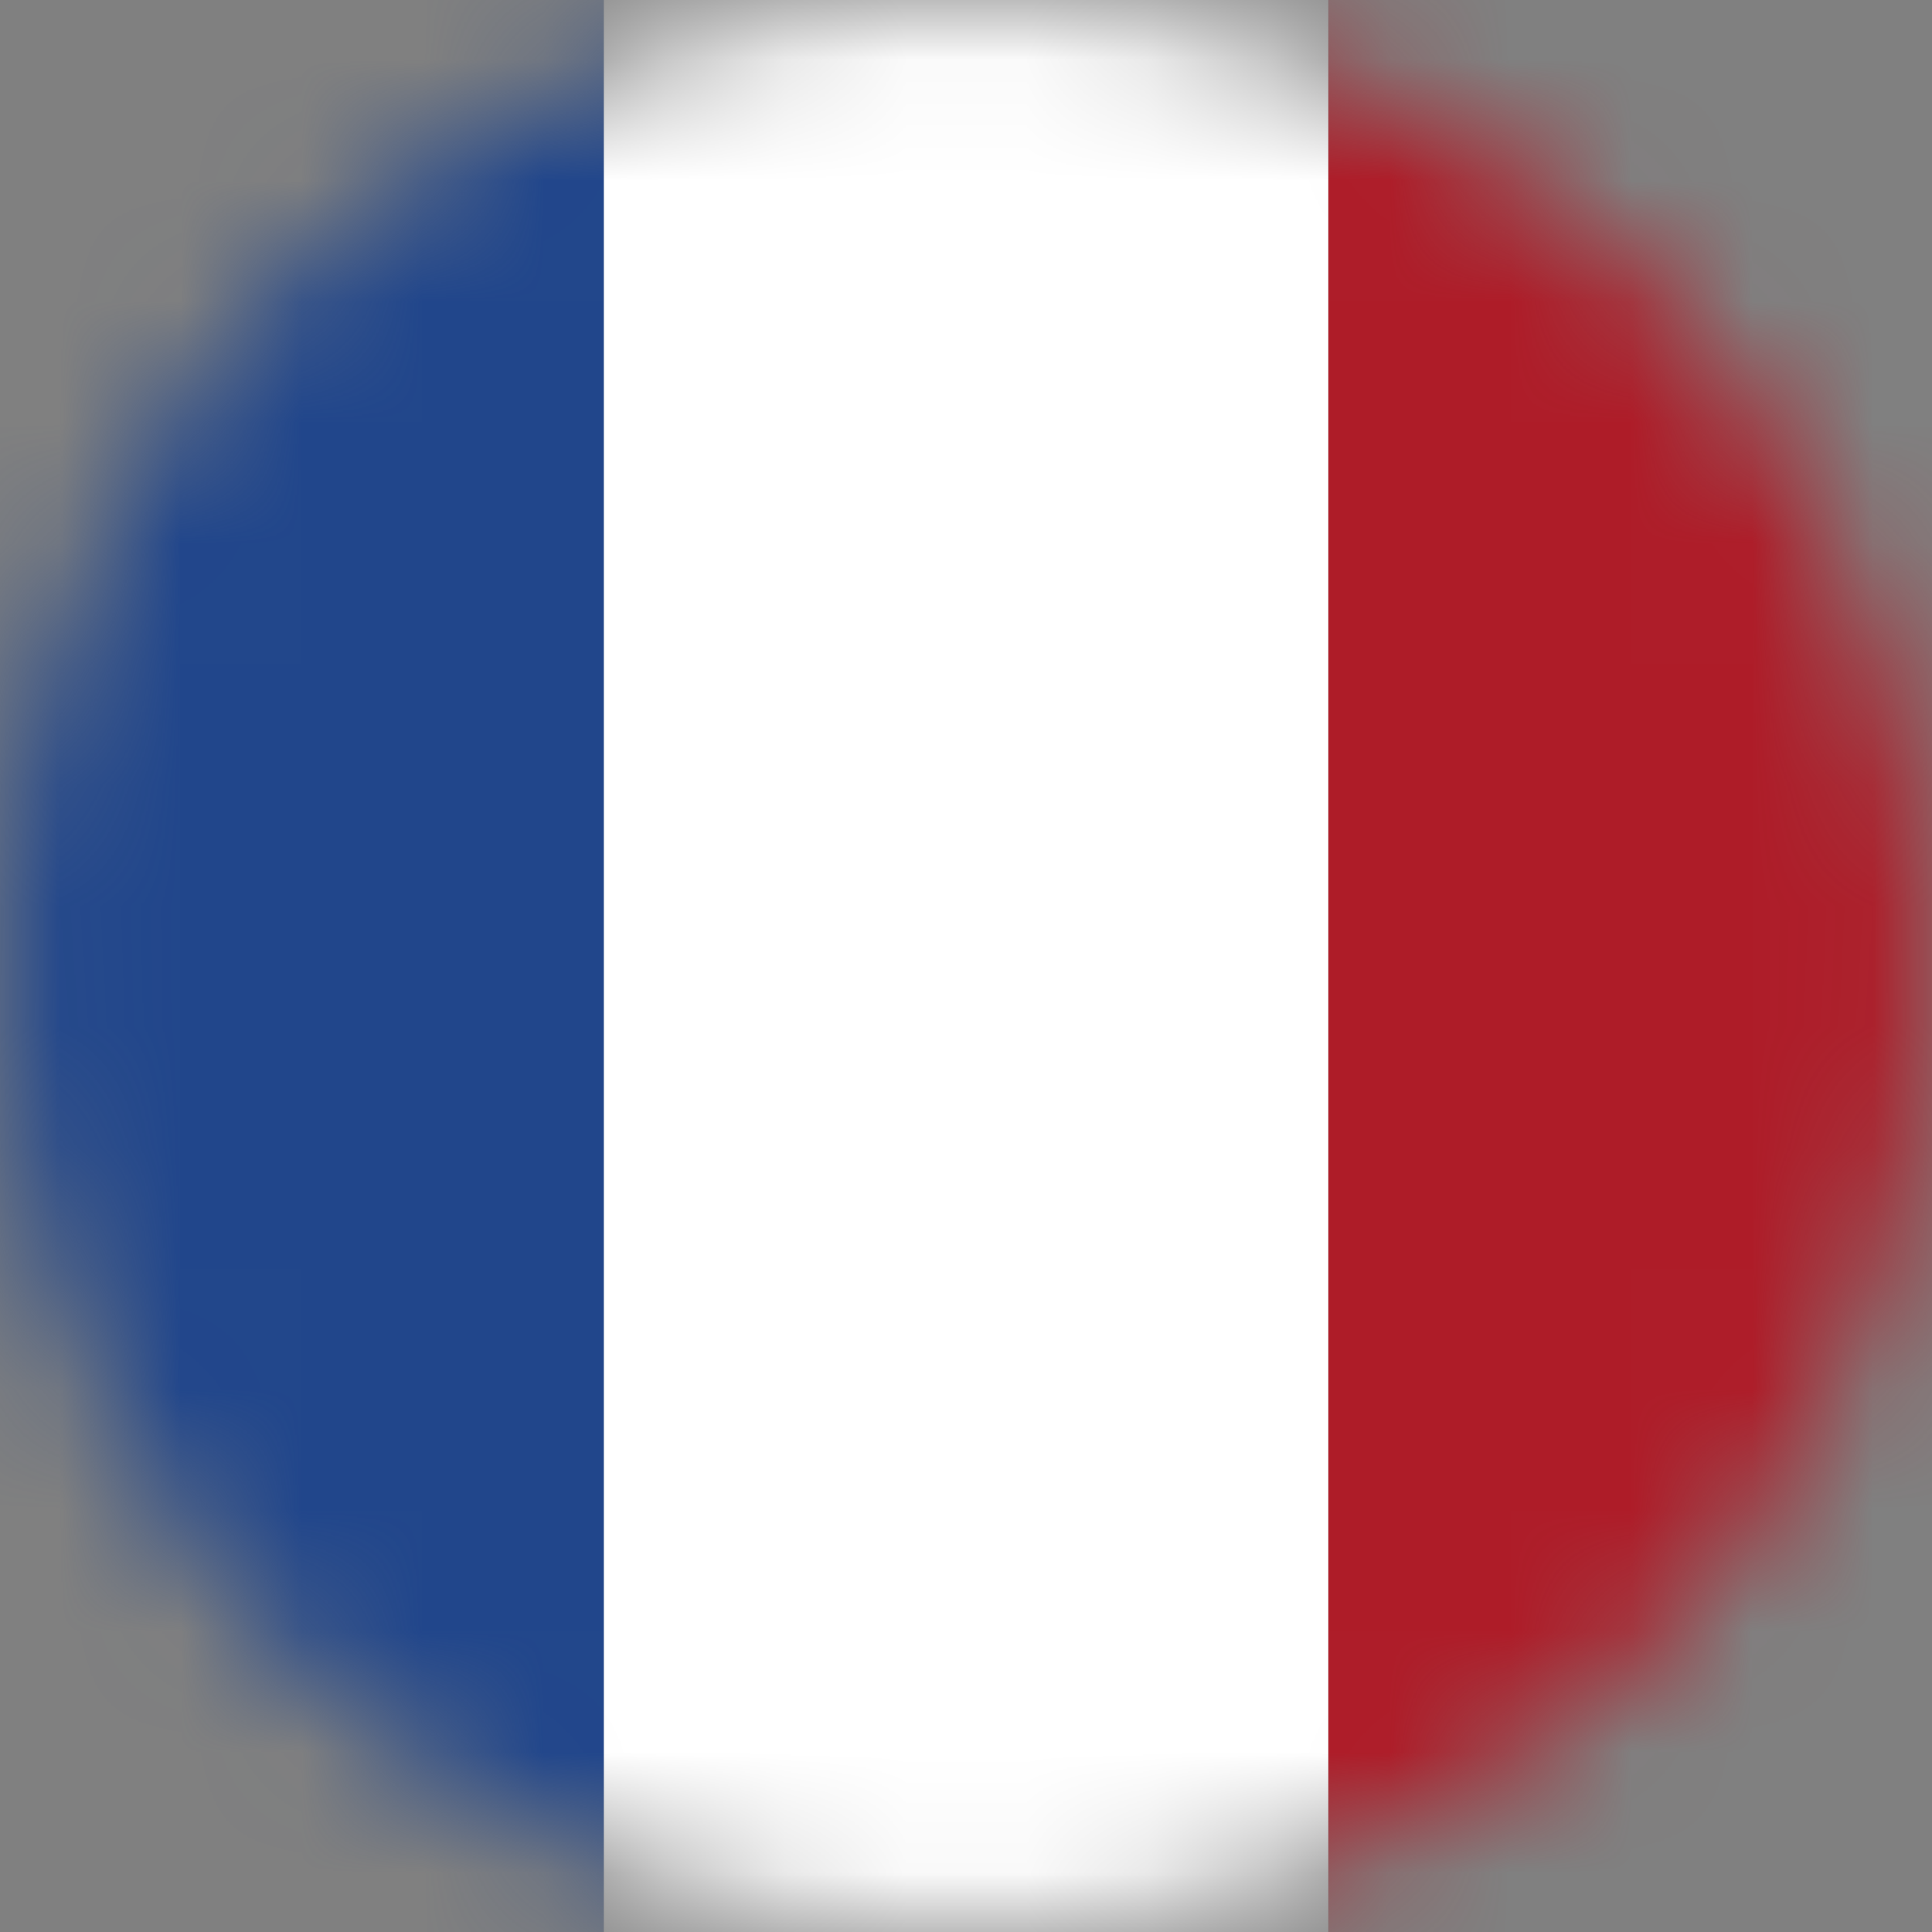 <svg width="16" height="16" viewBox="0 0 16 16" fill="none" xmlns="http://www.w3.org/2000/svg">
<rect x="0" y="0" width="16" height="16" fill="#808080" stroke="none"/>
<mask id="mask0_2903_7211" style="mask-type:alpha" maskUnits="userSpaceOnUse" x="0" y="0" width="16" height="16">
<circle cx="8" cy="8" r="8" transform="rotate(90 8 8)" fill="#D9D9D9"/>
</mask>
<g mask="url(#mask0_2903_7211)">
<rect x="17" y="-1" width="19" height="6" transform="rotate(90 17 -1)" fill="#AE1C28"/>
<rect x="11" y="-1" width="19" height="6" transform="rotate(90 11 -1)" fill="white"/>
<rect x="5" y="-1" width="19" height="6" transform="rotate(90 5 -1)" fill="#21468B"/>
</g>
</svg>
